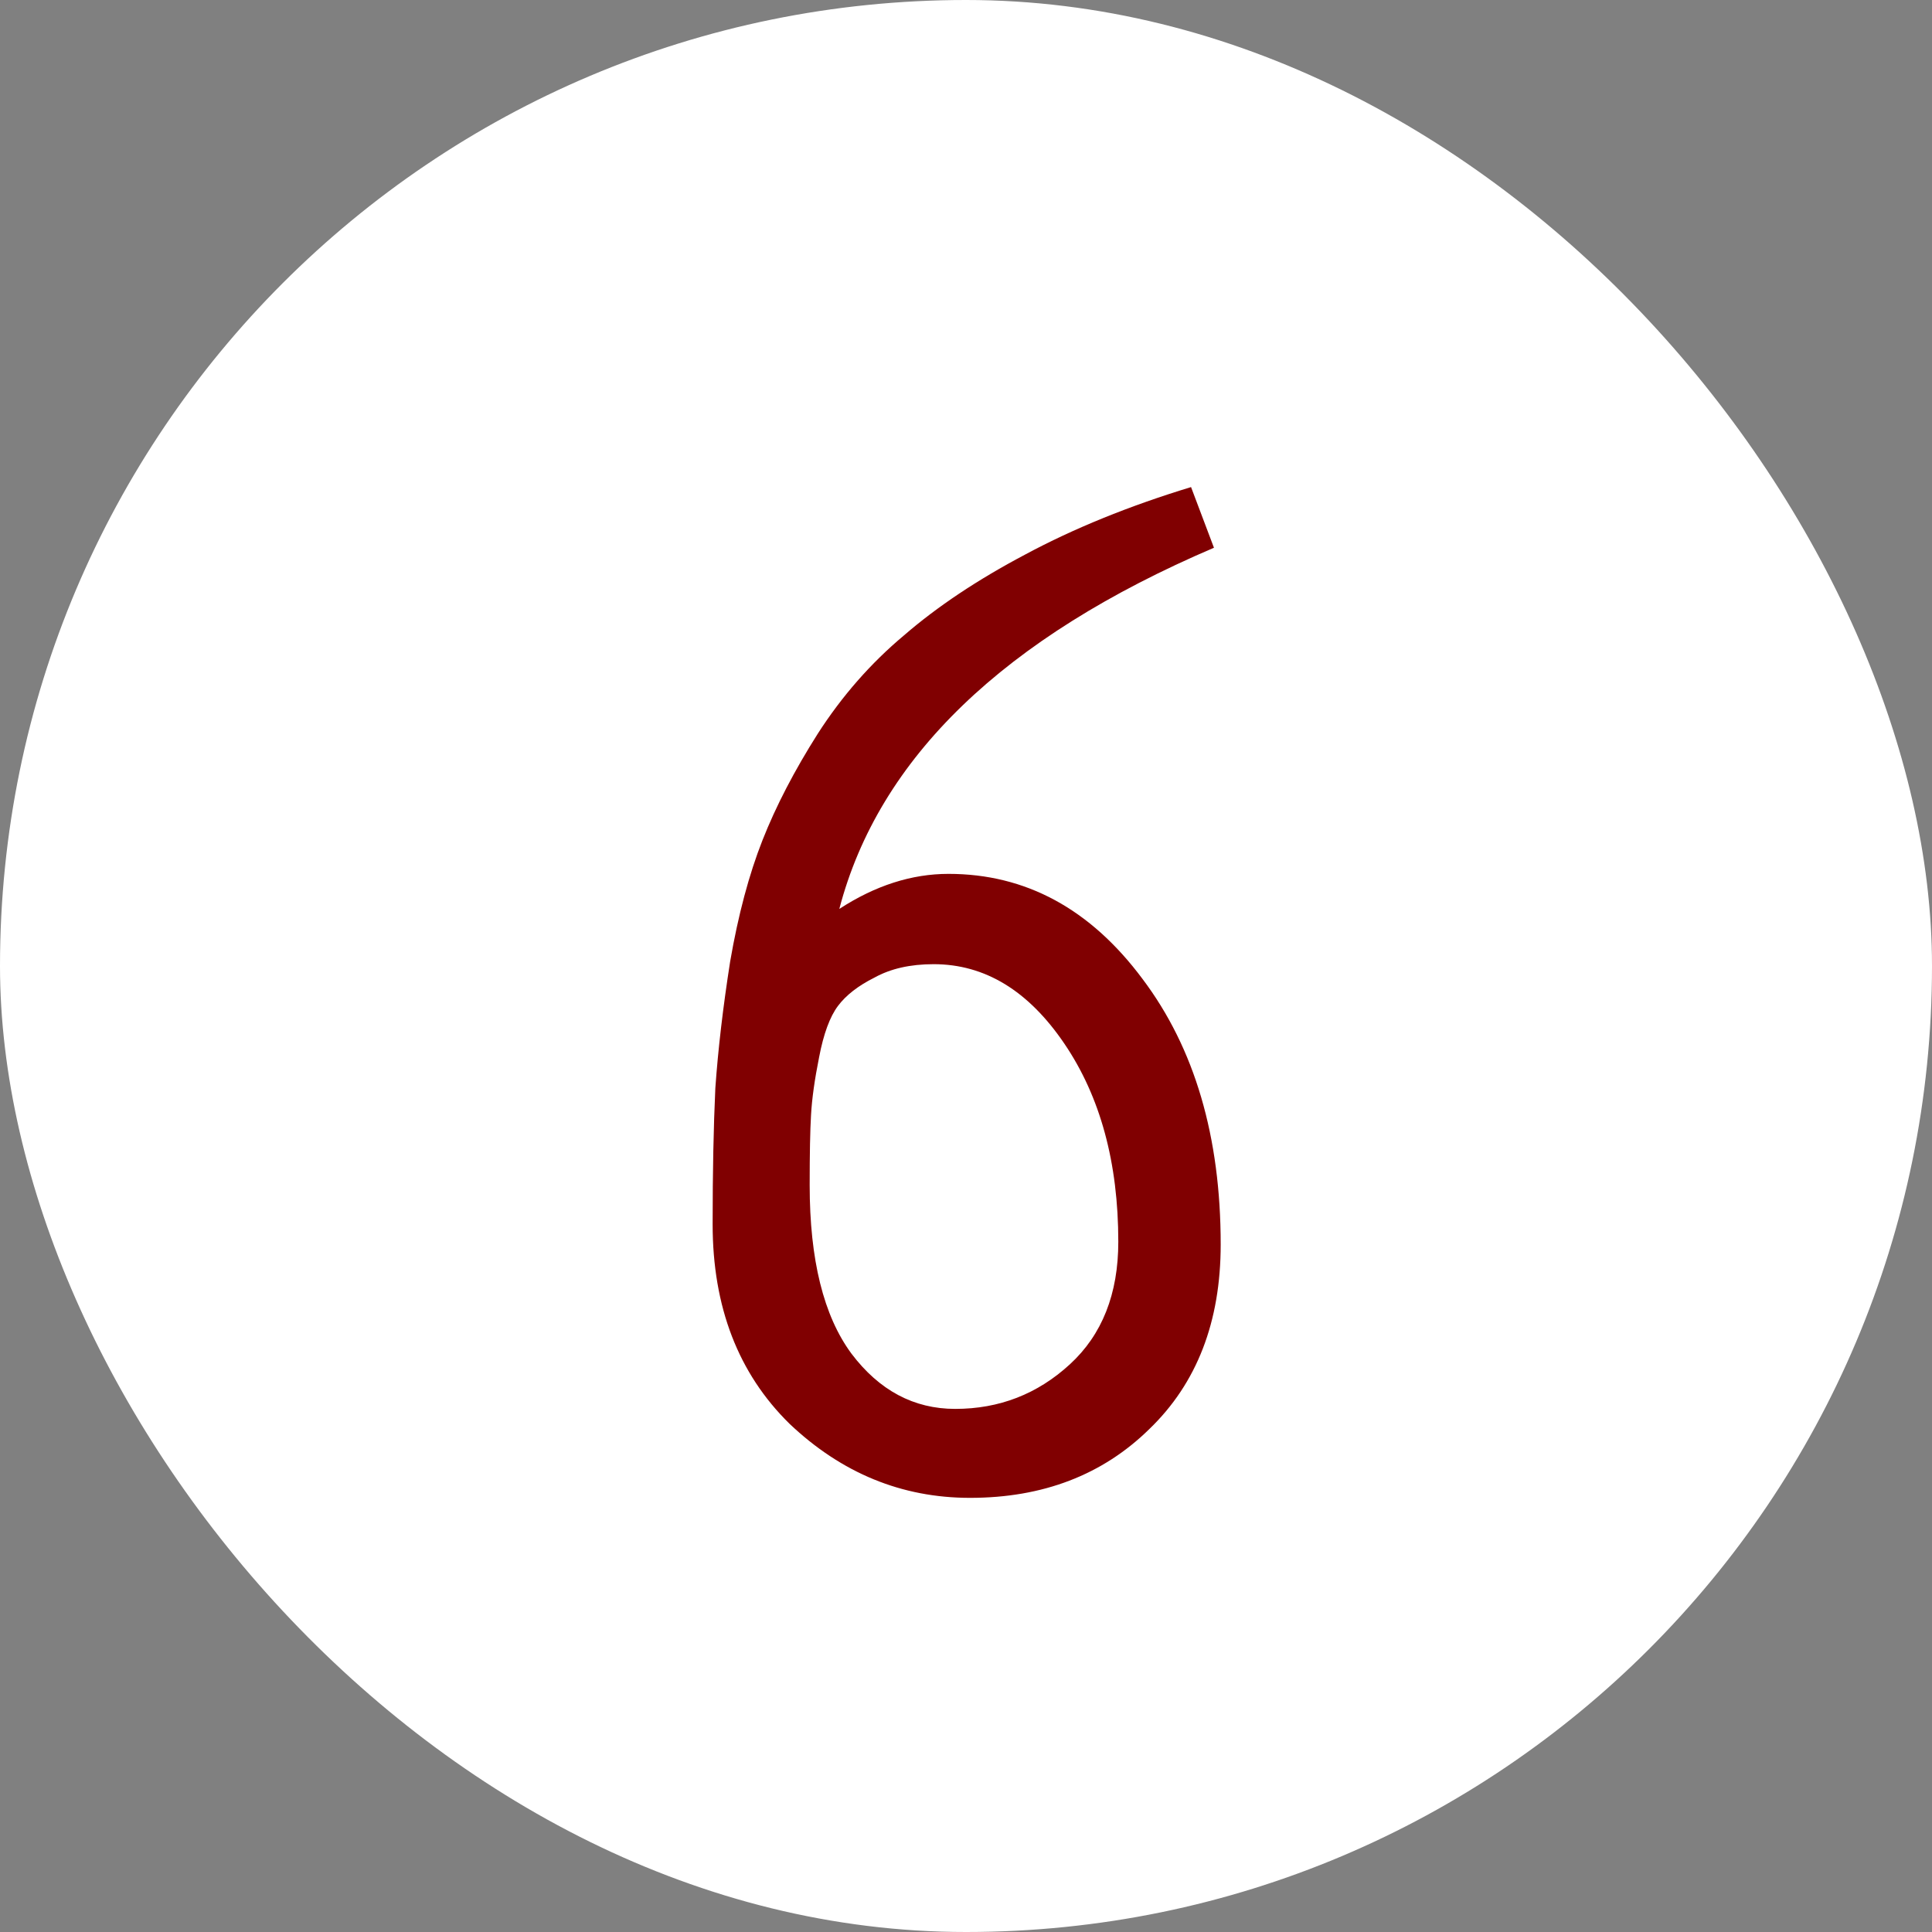 <?xml version="1.0" encoding="UTF-8"?> <svg xmlns="http://www.w3.org/2000/svg" width="70" height="70" viewBox="0 0 70 70" fill="none"><rect x="0" y="0" width="70" height="70" fill="#808080" stroke="none"/> <rect width="70" height="70" rx="35" fill="white"></rect> <path d="M43.154 17.648L43.984 19.846C36.367 23.101 31.842 27.463 30.41 32.932C31.712 32.085 33.031 31.662 34.365 31.662C37.165 31.662 39.508 32.932 41.397 35.471C43.285 37.977 44.228 41.184 44.228 45.09C44.228 47.889 43.366 50.119 41.641 51.779C39.948 53.44 37.783 54.27 35.147 54.27C32.672 54.27 30.491 53.374 28.604 51.584C26.748 49.761 25.82 47.352 25.82 44.357C25.82 42.469 25.853 40.825 25.918 39.426C26.016 38.026 26.195 36.496 26.455 34.836C26.748 33.143 27.139 31.678 27.627 30.441C28.115 29.204 28.783 27.919 29.629 26.584C30.508 25.217 31.549 24.029 32.754 23.02C33.958 21.978 35.423 21.001 37.148 20.09C38.906 19.146 40.908 18.332 43.154 17.648ZM29.336 42.941C29.336 45.643 29.84 47.678 30.85 49.045C31.859 50.38 33.112 51.047 34.609 51.047C36.204 51.047 37.588 50.51 38.76 49.435C39.932 48.361 40.518 46.88 40.518 44.992C40.518 42.128 39.867 39.735 38.565 37.815C37.262 35.894 35.684 34.934 33.828 34.934C32.982 34.934 32.266 35.096 31.68 35.422C31.094 35.715 30.654 36.057 30.361 36.447C30.068 36.838 29.84 37.456 29.678 38.303C29.515 39.117 29.417 39.816 29.385 40.402C29.352 40.956 29.336 41.802 29.336 42.941Z" fill="#800001"></path> </svg> 